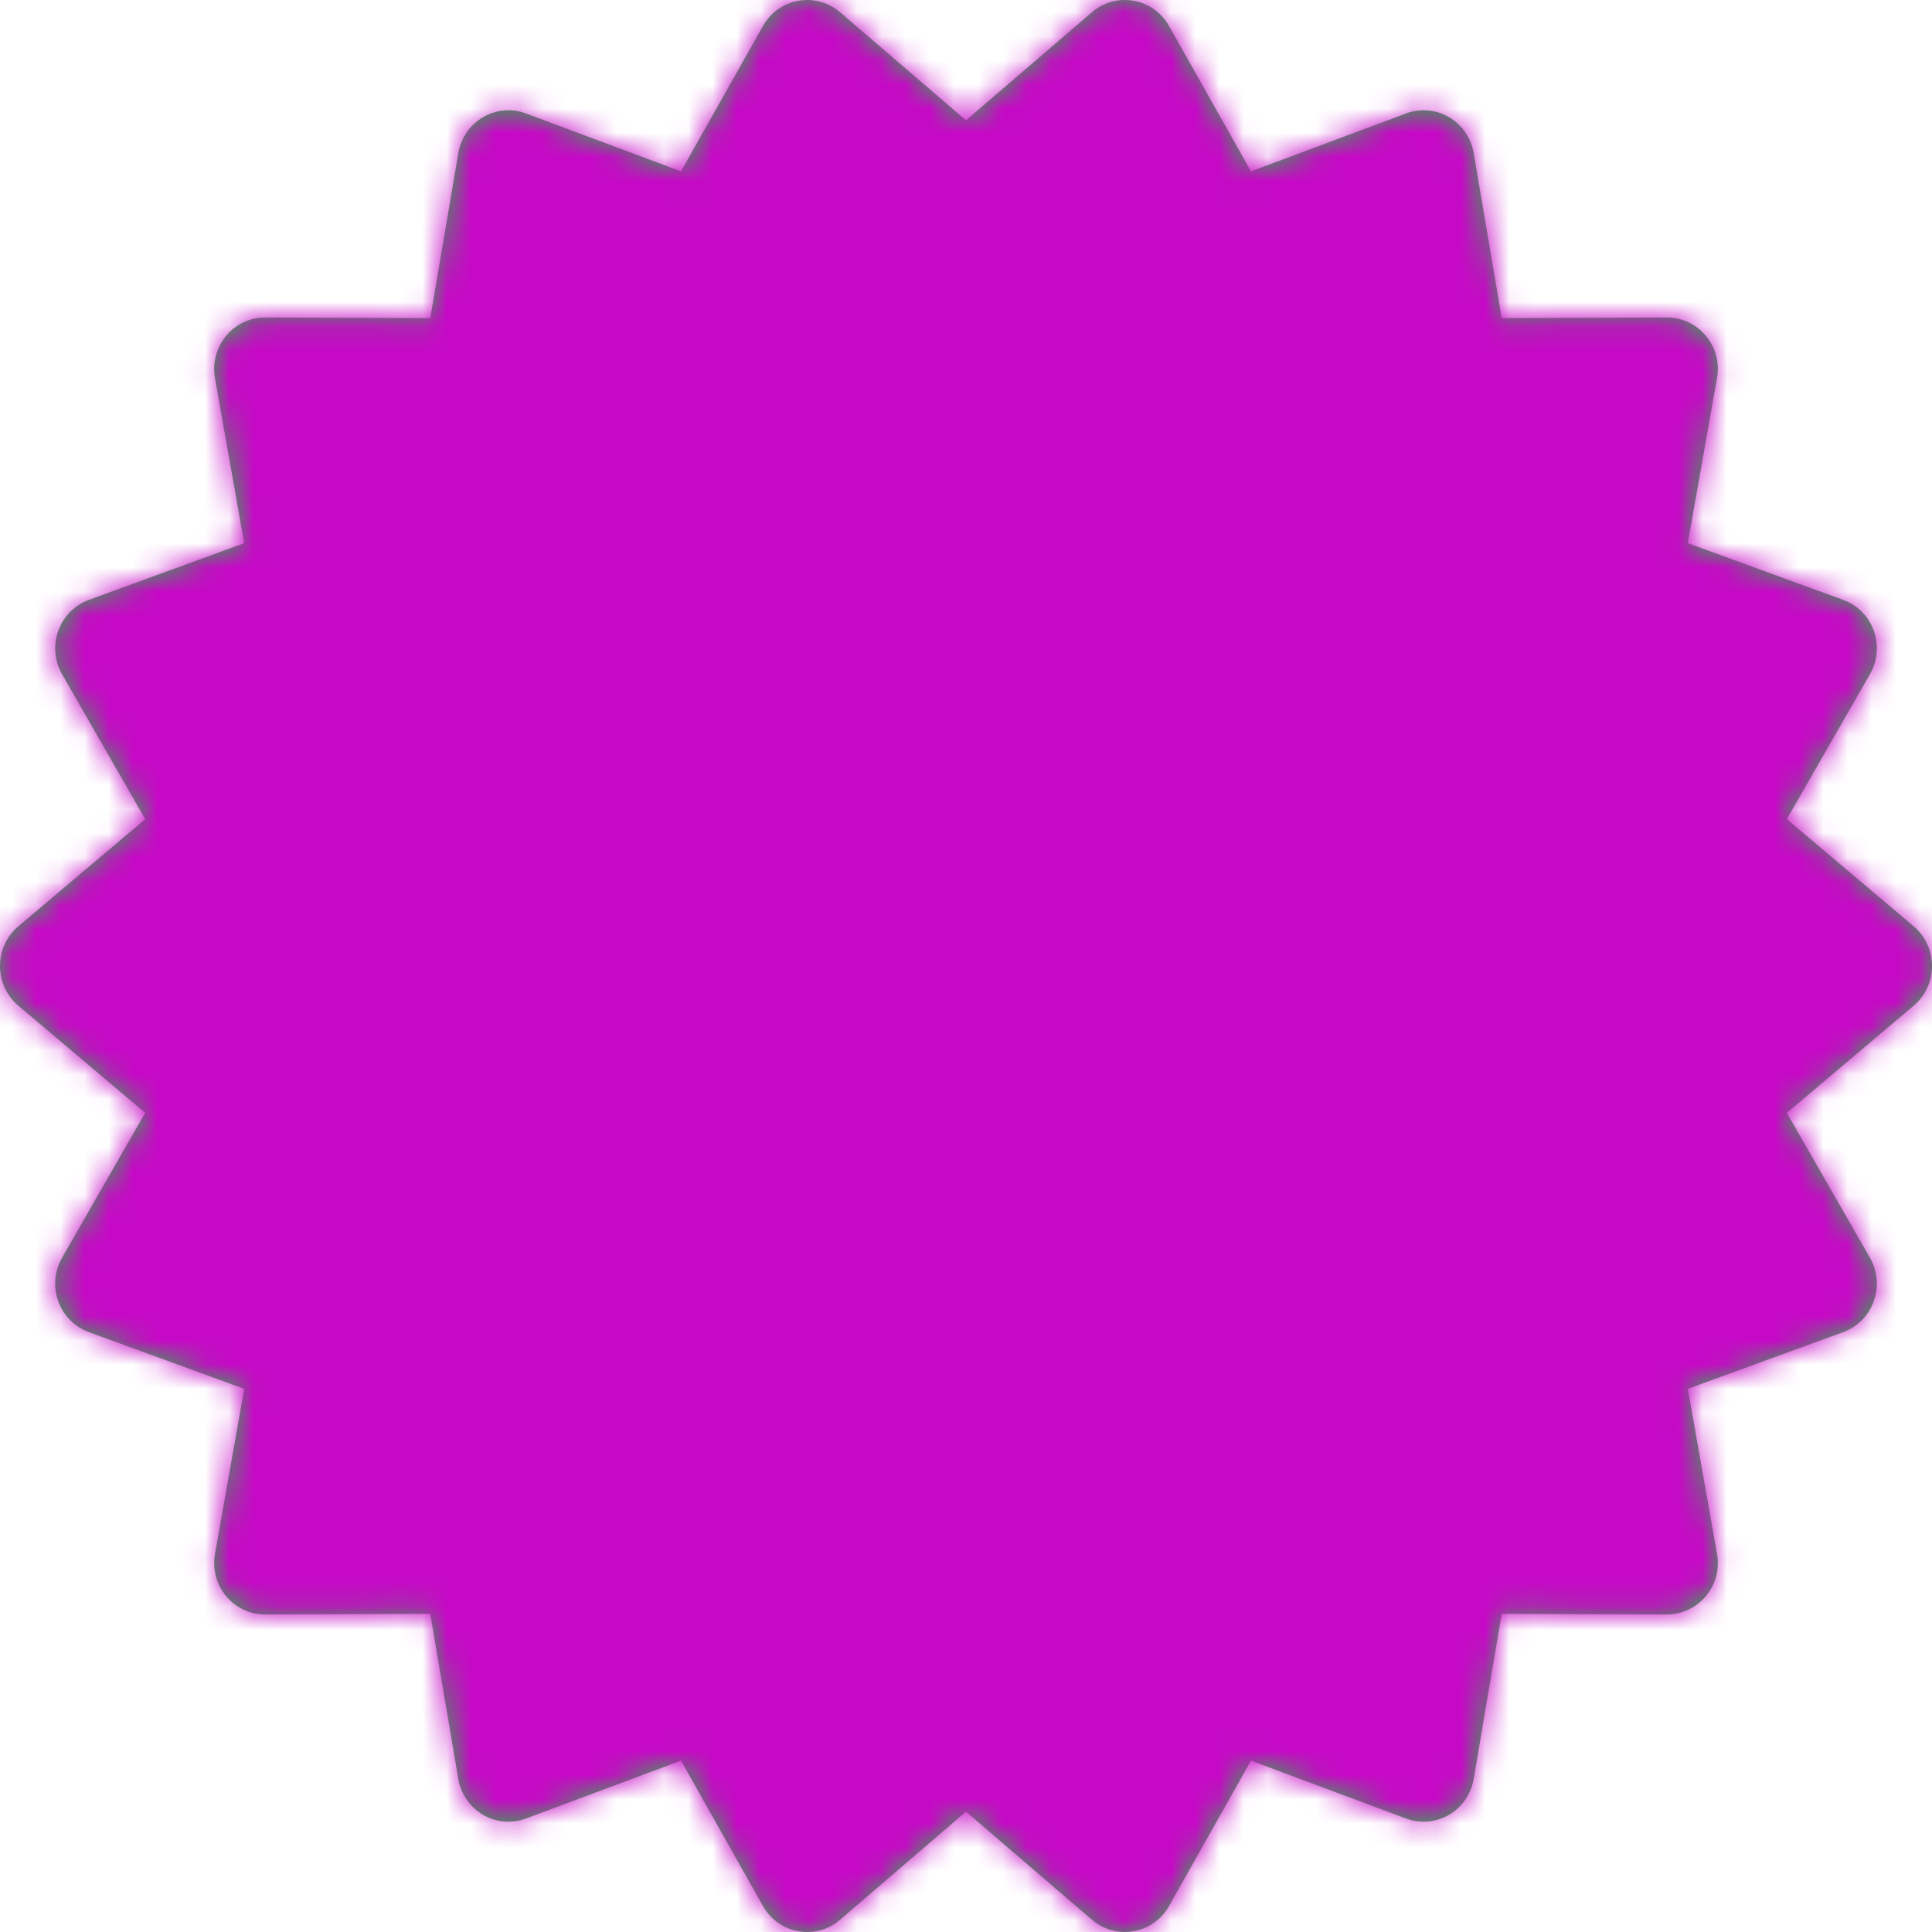 <svg xmlns="http://www.w3.org/2000/svg" xmlns:xlink="http://www.w3.org/1999/xlink" width="80" height="80" viewBox="0 0 80 80">
    <defs>
        <path id="2jppl2y3za" d="M80 40c0-.636-.277-1.236-.755-1.64l-5.257-4.442 3.44-5.996c.315-.547.376-1.209.16-1.805-.213-.597-.676-1.062-1.267-1.278l-6.434-2.348 1.21-6.831c.114-.624-.053-1.263-.459-1.752-.398-.48-.99-.762-1.612-.762h-.008l-6.835.027-1.16-6.835c-.107-.624-.482-1.17-1.021-1.486-.543-.315-1.199-.373-1.78-.154l-6.421 2.398-3.395-6.023c-.311-.55-.846-.932-1.46-1.04-.615-.111-1.252.058-1.726.47L40 4.983 34.78.503c-.474-.408-1.107-.577-1.725-.47-.615.108-1.15.49-1.46 1.04l-3.396 6.023-6.422-2.398c-.58-.22-1.236-.161-1.775.154-.543.316-.918.862-1.024 1.486l-1.161 6.835-6.835-.027h-.008c-.622 0-1.214.281-1.612.762-.406.49-.57 1.128-.46 1.752l1.21 6.831L3.68 24.84c-.587.216-1.05.681-1.266 1.278-.217.596-.156 1.258.159 1.805l3.44 5.996L.755 38.36C.277 38.764 0 39.364 0 40c0 .635.277 1.235.755 1.639l5.257 4.442-3.44 5.996c-.315.547-.376 1.209-.16 1.805.217.597.68 1.062 1.267 1.278l6.434 2.348-1.21 6.831c-.11.624.053 1.263.459 1.751.398.482.99.763 1.612.763h.008l6.835-.027 1.16 6.835c.107.624.482 1.17 1.025 1.486.531.315 1.191.37 1.775.154l6.422-2.398 3.395 6.023c.311.55.846.932 1.46 1.04.615.111 1.252-.058 1.726-.47l5.22-4.48 5.22 4.48c.383.327.868.504 1.358.504.125 0 .246-.012.367-.035.615-.107 1.15-.488 1.46-1.039l3.396-6.023 6.422 2.398c.58.219 1.24.161 1.779-.154.539-.316.914-.862 1.02-1.486l1.161-6.835 6.835.027c.607 0 1.218-.278 1.62-.763.406-.488.573-1.127.46-1.75l-1.21-6.832 6.433-2.348c.591-.216 1.054-.681 1.266-1.278.217-.596.156-1.258-.159-1.805l-3.44-5.996 5.257-4.442c.478-.404.755-1.004.755-1.64"/>
    </defs>
    <g fill="none" fill-rule="evenodd">
        <g>
            <g transform="translate(-148 -158) translate(148 158)">
                <mask id="huo7y5j8sb" fill="#fff">
                    <use xlink:href="#2jppl2y3za"/>
                </mask>
                <use fill="#2DB343" xlink:href="#2jppl2y3za"/>
                <g fill="#C609C6" mask="url(#huo7y5j8sb)">
                    <path d="M0 0H88V80H0z" transform="translate(-4)"/>
                </g>
            </g>
        </g>
    </g>
</svg>
